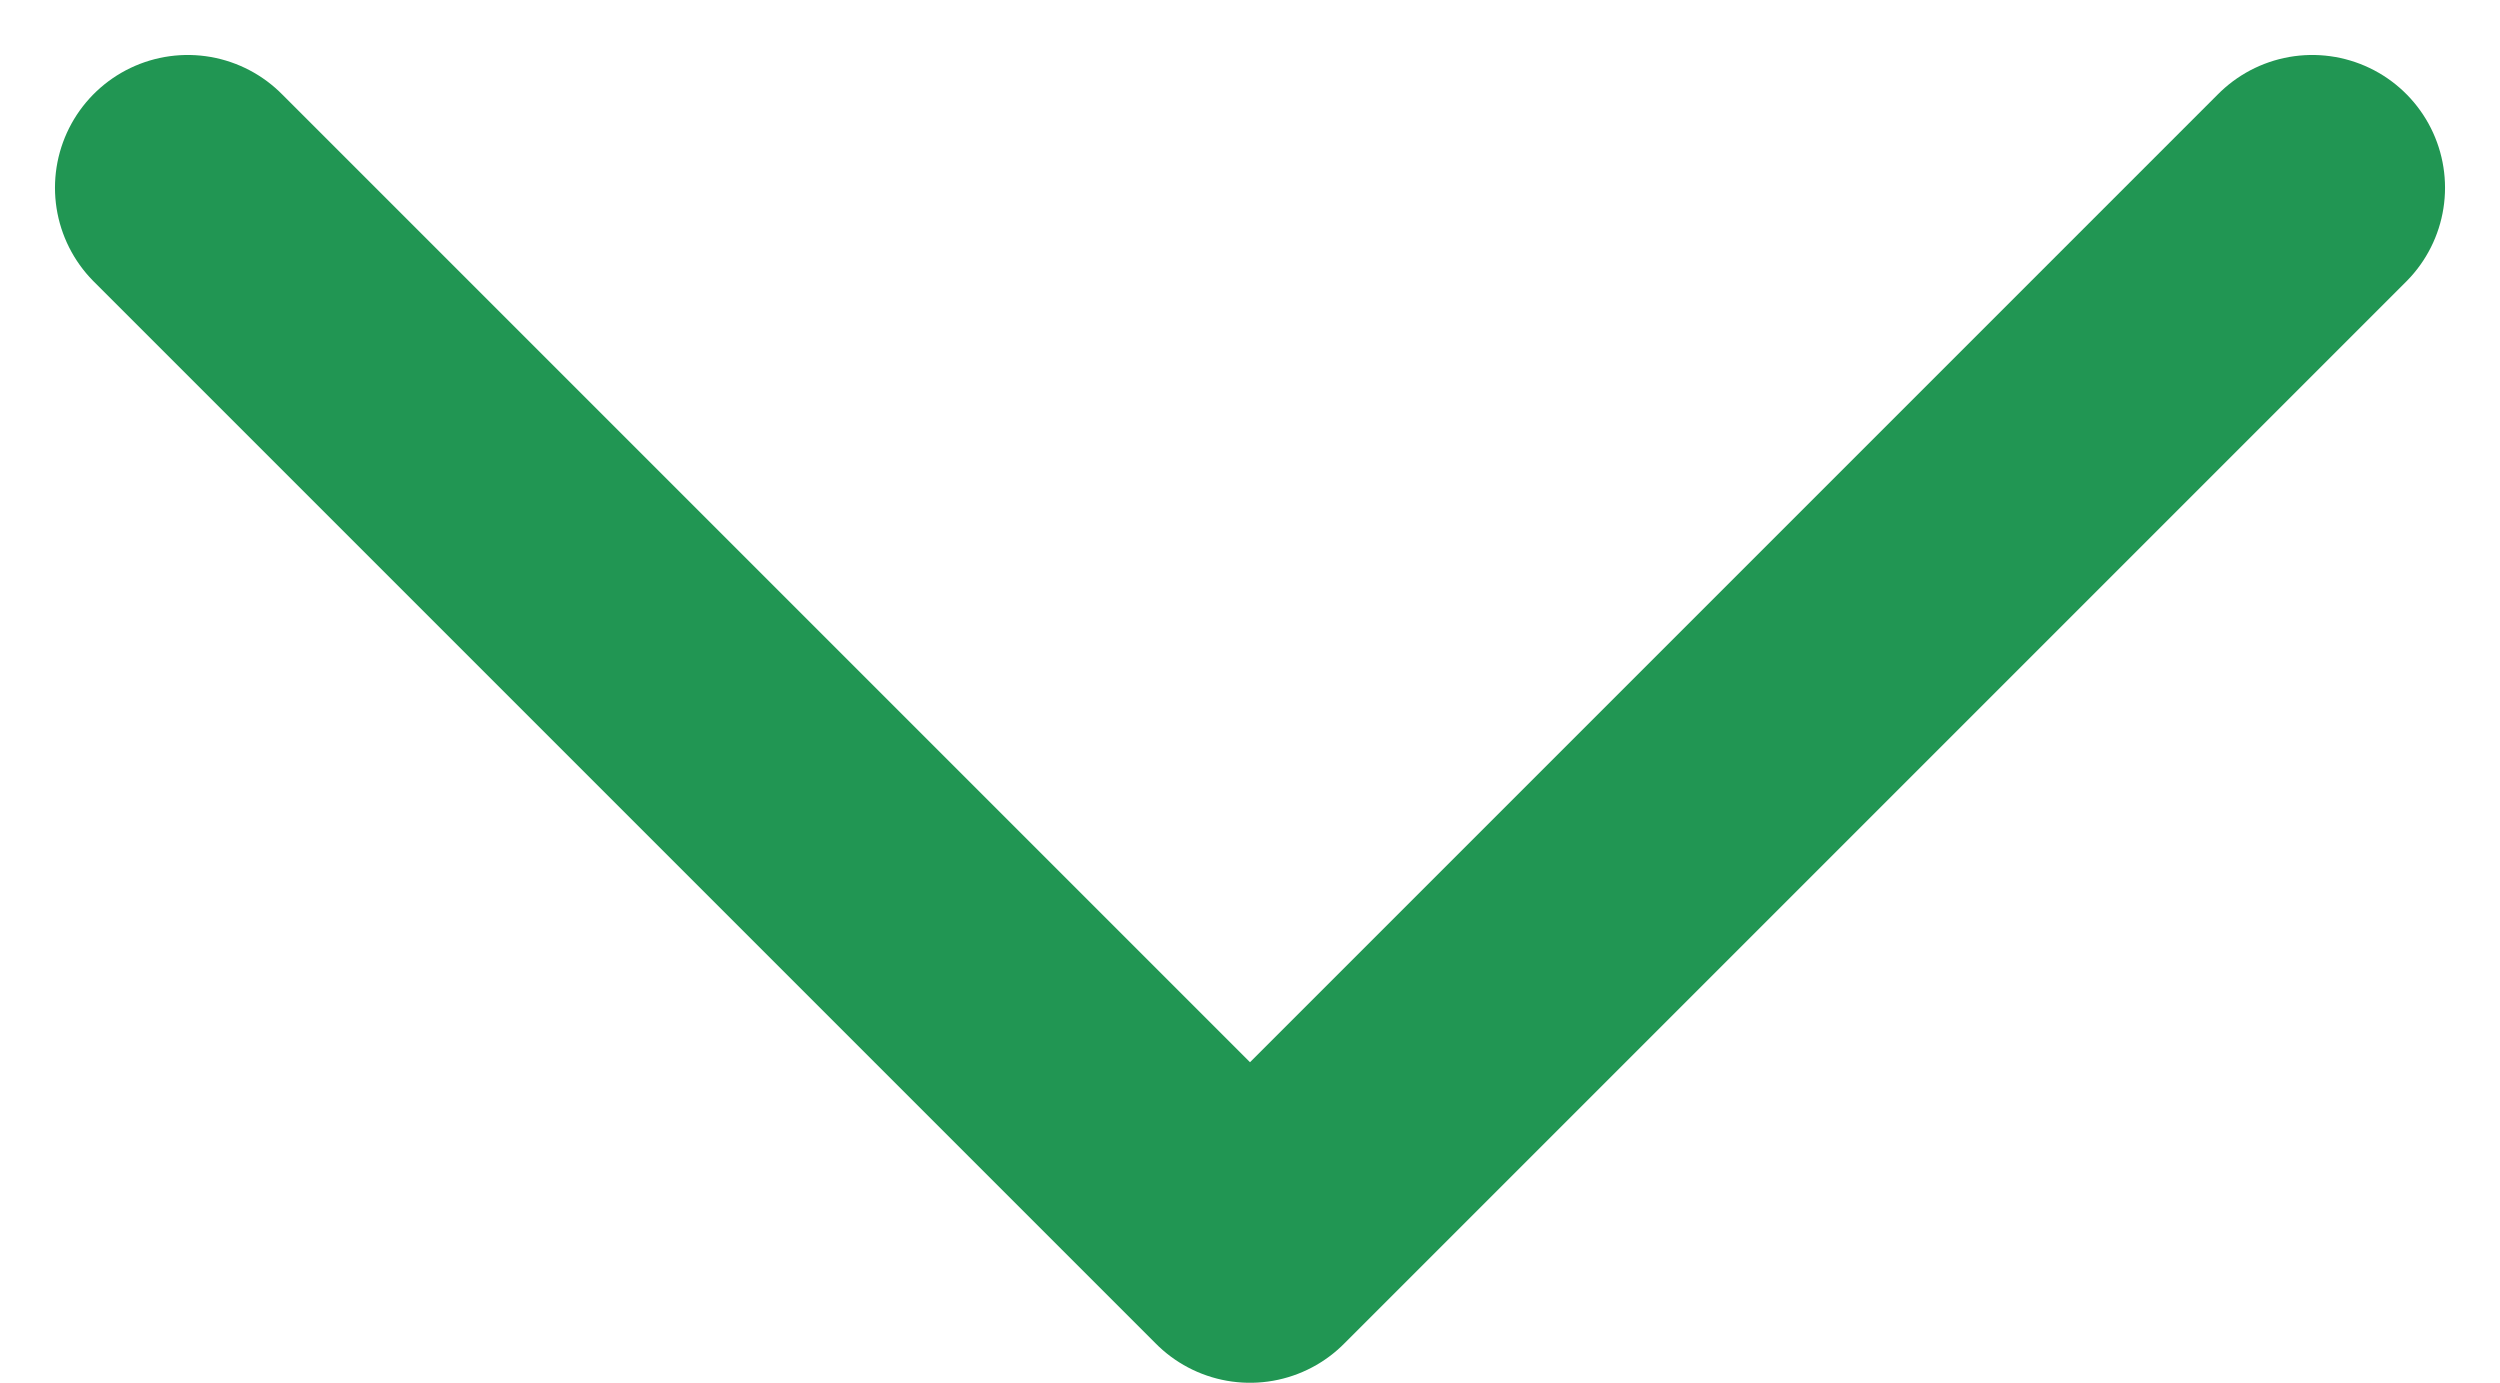 <svg xmlns="http://www.w3.org/2000/svg" width="18.828" height="10.414" viewBox="0 0 18.828 10.414">
  <path id="パス_1786" data-name="パス 1786" d="M-160.87,2537.5l8,8,8-8" transform="translate(162.284 -2536.086)" fill="none" stroke="#219653" stroke-linecap="round" stroke-linejoin="round" stroke-width="2"/>
</svg>
